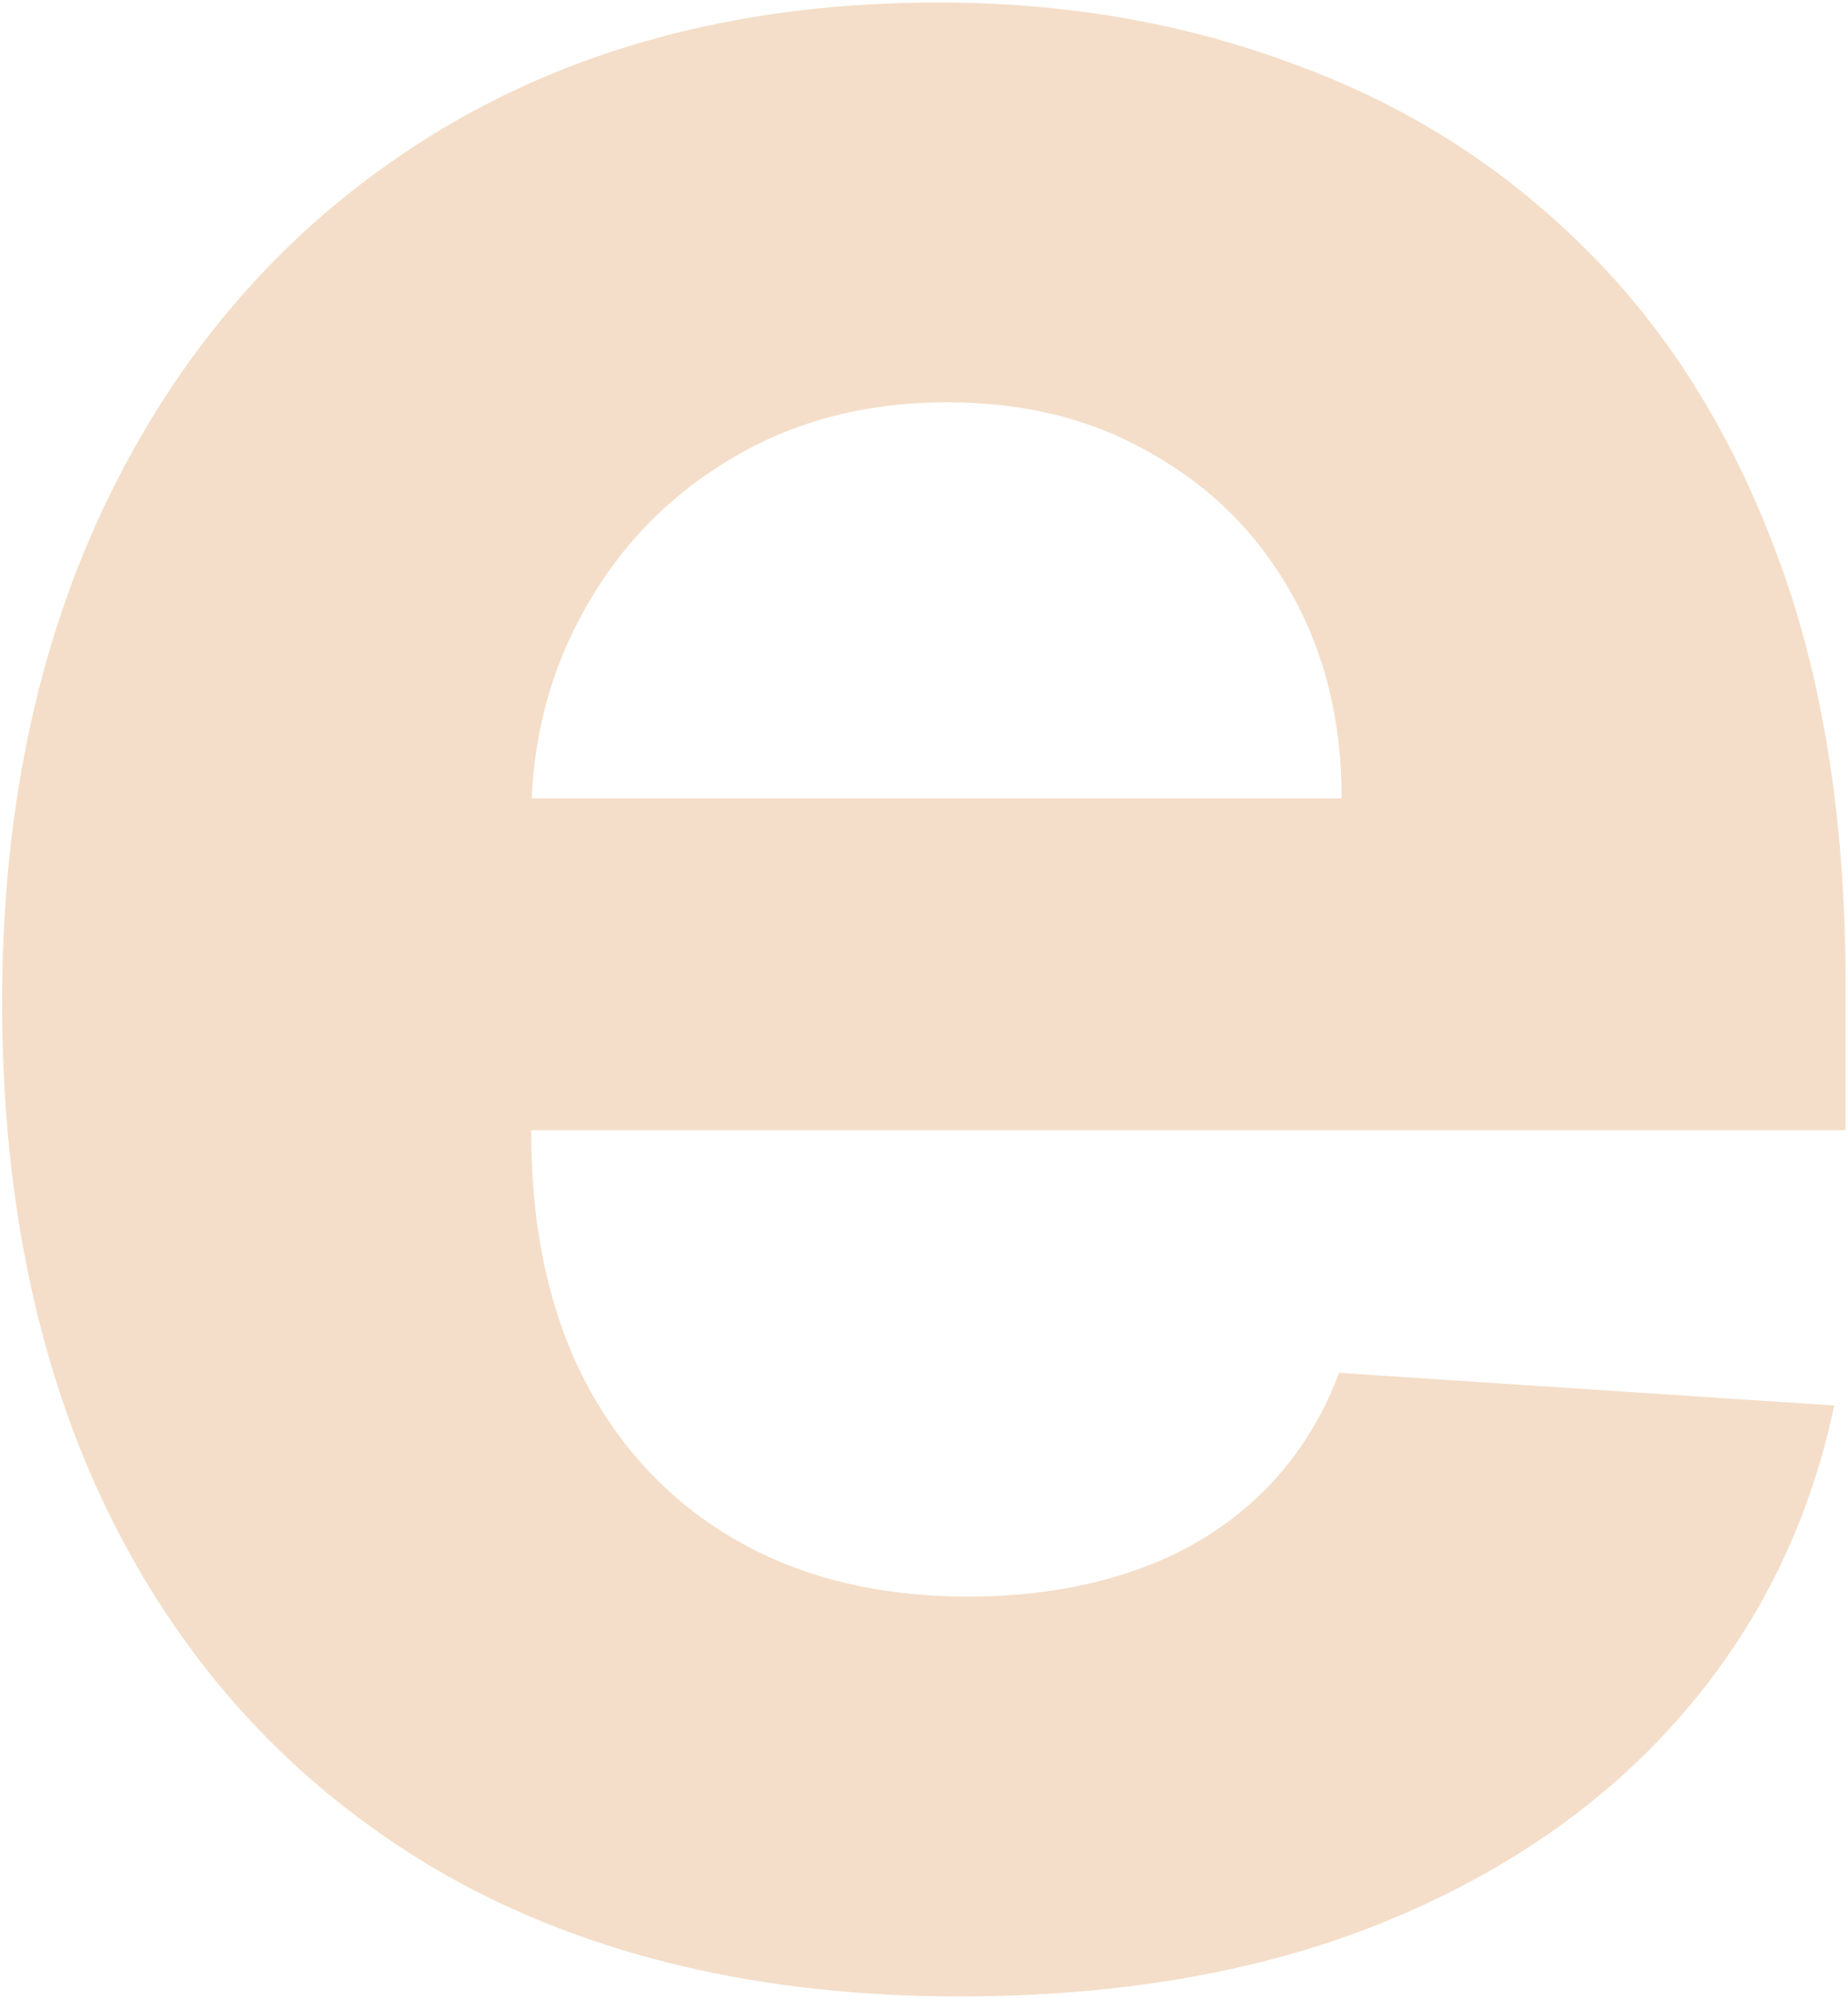 <?xml version="1.0" encoding="UTF-8"?> <svg xmlns="http://www.w3.org/2000/svg" width="624" height="675" viewBox="0 0 624 675" fill="none"><path d="M324.04 674.04C257 674.04 199.29 660.46 150.92 633.29C102.84 605.84 65.78 567.08 39.76 516.99C13.73 466.62 0.72 407.05 0.72 338.29C0.72 271.22 13.73 212.36 39.76 161.71C65.78 111.06 102.41 71.58 149.65 43.28C197.17 14.99 252.9 0.84 316.83 0.84C359.82 0.84 399.85 7.77 436.9 21.64C474.24 35.22 506.77 55.74 534.49 83.18C562.5 110.63 584.28 145.16 599.83 186.75C615.39 228.07 623.17 276.46 623.17 331.92V381.58H72.85V269.53H453.03C453.03 243.49 447.37 220.43 436.05 200.34C424.74 180.25 409.04 164.54 388.96 153.22C369.16 141.62 346.1 135.82 319.8 135.82C292.36 135.82 268.03 142.19 246.82 154.92C225.88 167.37 209.48 184.21 197.6 205.43C185.72 226.37 179.63 249.72 179.35 275.47V382.01C179.35 414.27 185.29 442.14 197.17 465.63C209.34 489.12 226.45 507.23 248.51 519.96C270.58 532.7 296.74 539.06 327.01 539.06C347.09 539.06 365.48 536.23 382.17 530.57C398.86 524.91 413.14 516.42 425.02 505.1C436.9 493.79 445.95 479.92 452.18 463.51L619.35 474.54C610.87 514.73 593.47 549.82 567.16 579.81C541.14 609.52 507.48 632.73 466.18 649.42C425.16 665.84 377.78 674.04 324.04 674.04Z" fill="#F4DEC9"></path></svg> 